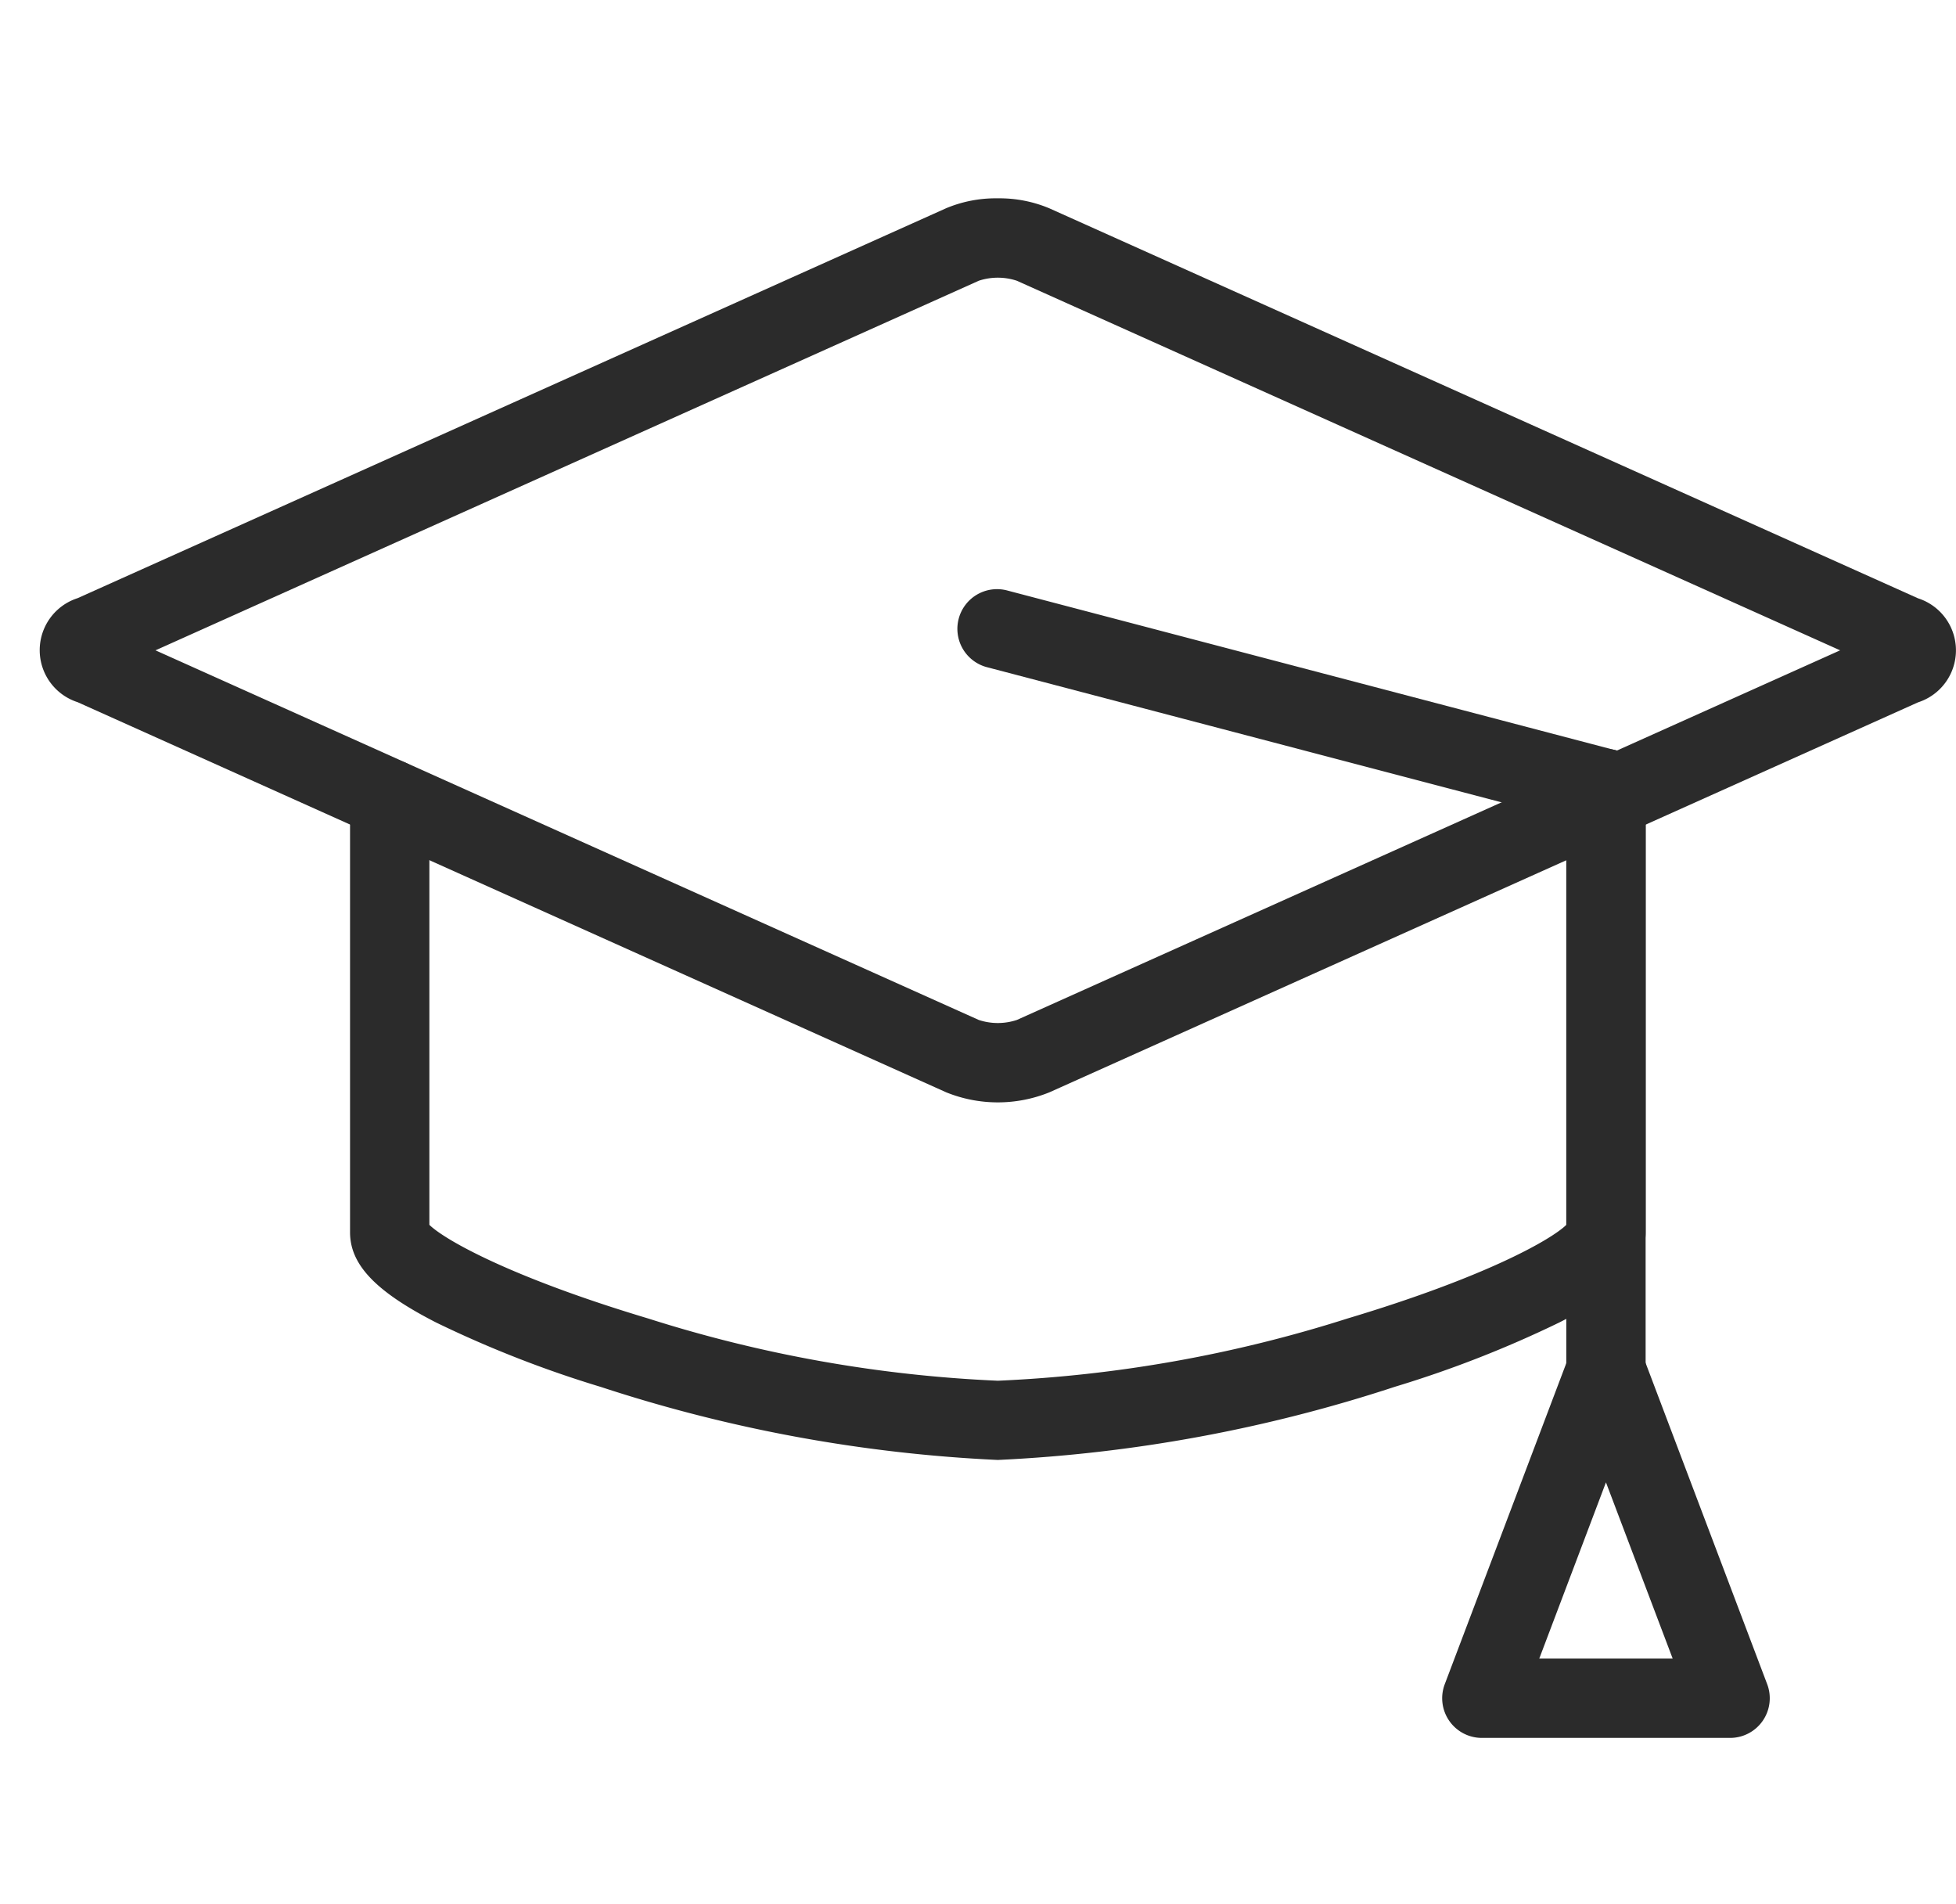 <svg xmlns="http://www.w3.org/2000/svg" width="49.313" height="48" viewBox="0 0 49.313 48"><rect width="48" height="48" fill="none"/><g transform="translate(1.156 5.156)"><path d="M82.11,130.341A37.664,37.664,0,0,1,72.1,128.5a28.1,28.1,0,0,1-4.146-1.621c-1.524-.778-2.175-1.458-2.175-2.275v-10.92a1,1,0,1,1,2,0v10.731c.385.377,2.054,1.323,5.516,2.36a33.858,33.858,0,0,0,8.816,1.569,33.858,33.858,0,0,0,8.816-1.569c3.462-1.037,5.131-1.983,5.516-2.36V113.42a1,1,0,1,1,2,0V124.6c0,.817-.65,1.5-2.175,2.275a28.1,28.1,0,0,1-4.146,1.621A37.665,37.665,0,0,1,82.11,130.341Z" transform="translate(-58.11 -98.698)" fill="#2b2b2b"/><path d="M29.656,5.5a3.242,3.242,0,0,1,1.3.252l21.9,9.83a1.377,1.377,0,0,1,0,2.622l-21.9,9.83a3.465,3.465,0,0,1-2.6,0L6.457,18.2a1.377,1.377,0,0,1,0-2.622l21.9-9.83A3.242,3.242,0,0,1,29.656,5.5ZM50.892,16.893,30.135,7.577a1.532,1.532,0,0,0-.958,0L8.42,16.893,29.177,26.21a1.531,1.531,0,0,0,.958,0Z" transform="translate(-5.656 -5.657)" fill="#2b2b2b"/><path d="M200.233,101.957a1,1,0,0,1-1-1V87.2l-14.586-3.83a1,1,0,1,1,.508-1.934l15.332,4.026a1,1,0,0,1,.746.967v14.531A1,1,0,0,1,200.233,101.957Z" transform="translate(-160.901 -71.704)" fill="#2b2b2b"/><path d="M285.171,235.646h-6.259a1,1,0,0,1-.935-1.354l3.13-8.265a1,1,0,0,1,1.87,0l3.129,8.265a1,1,0,0,1-.935,1.354Zm-4.811-2h3.363l-1.682-4.441Z" transform="translate(-242.709 -196.997)" fill="#2b2b2b"/></g></svg>
